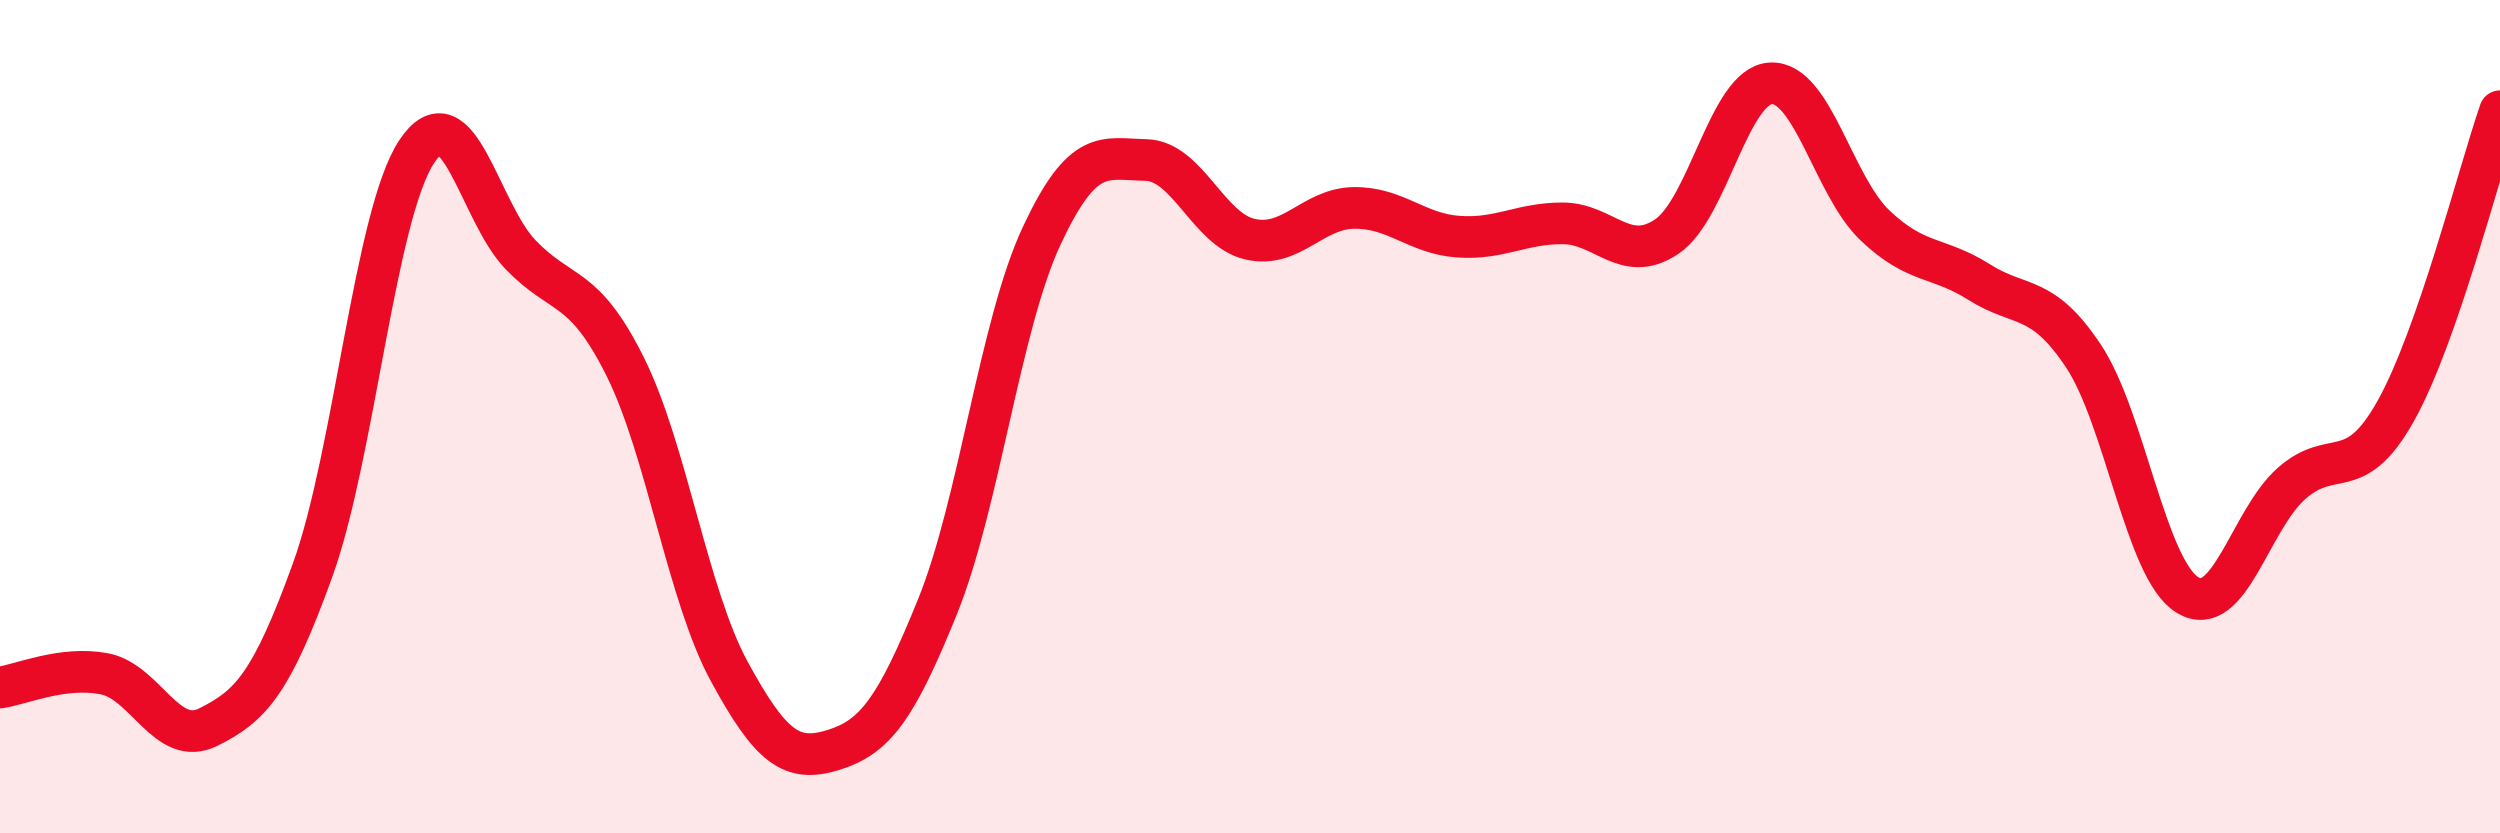 
    <svg width="60" height="20" viewBox="0 0 60 20" xmlns="http://www.w3.org/2000/svg">
      <path
        d="M 0,16.5 C 0.5,16.43 1.5,15.98 2.5,16.17 C 3.5,16.36 4,17.95 5,17.45 C 6,16.95 6.5,16.45 7.5,13.69 C 8.5,10.93 9,5.15 10,3.64 C 11,2.13 11.5,5.09 12.5,6.12 C 13.5,7.15 14,6.79 15,8.79 C 16,10.79 16.5,14.27 17.5,16.11 C 18.5,17.95 19,18.31 20,18 C 21,17.69 21.5,17.03 22.5,14.56 C 23.5,12.09 24,7.8 25,5.66 C 26,3.52 26.5,3.82 27.5,3.84 C 28.5,3.86 29,5.51 30,5.74 C 31,5.97 31.5,5 32.5,4.99 C 33.5,4.98 34,5.61 35,5.68 C 36,5.75 36.5,5.36 37.5,5.36 C 38.5,5.36 39,6.35 40,5.68 C 41,5.01 41.5,2.05 42.5,2 C 43.5,1.95 44,4.46 45,5.41 C 46,6.36 46.5,6.14 47.5,6.77 C 48.5,7.4 49,7.04 50,8.54 C 51,10.04 51.5,13.67 52.5,14.28 C 53.5,14.89 54,12.48 55,11.6 C 56,10.72 56.5,11.65 57.5,9.86 C 58.5,8.07 59.5,4.11 60,2.67L60 20L0 20Z"
        fill="#EB0A25"
        opacity="0.1"
        stroke-linecap="round"
        stroke-linejoin="round"
      />
      <path
        d="M 0,16.5 C 0.5,16.43 1.5,15.98 2.5,16.17 C 3.5,16.36 4,17.95 5,17.45 C 6,16.95 6.5,16.45 7.5,13.69 C 8.5,10.93 9,5.15 10,3.64 C 11,2.13 11.5,5.09 12.5,6.12 C 13.5,7.15 14,6.79 15,8.79 C 16,10.79 16.5,14.27 17.5,16.11 C 18.5,17.95 19,18.31 20,18 C 21,17.69 21.5,17.03 22.5,14.56 C 23.5,12.09 24,7.8 25,5.66 C 26,3.52 26.5,3.82 27.5,3.84 C 28.5,3.86 29,5.51 30,5.74 C 31,5.97 31.5,5 32.5,4.99 C 33.5,4.98 34,5.61 35,5.68 C 36,5.75 36.5,5.36 37.5,5.36 C 38.5,5.36 39,6.35 40,5.68 C 41,5.01 41.5,2.05 42.5,2 C 43.5,1.95 44,4.46 45,5.41 C 46,6.36 46.5,6.14 47.5,6.77 C 48.5,7.4 49,7.04 50,8.54 C 51,10.04 51.5,13.67 52.5,14.28 C 53.5,14.89 54,12.48 55,11.6 C 56,10.72 56.5,11.65 57.5,9.86 C 58.5,8.07 59.5,4.11 60,2.67"
        stroke="#EB0A25"
        stroke-width="1"
        fill="none"
        stroke-linecap="round"
        stroke-linejoin="round"
      />
    </svg>
  